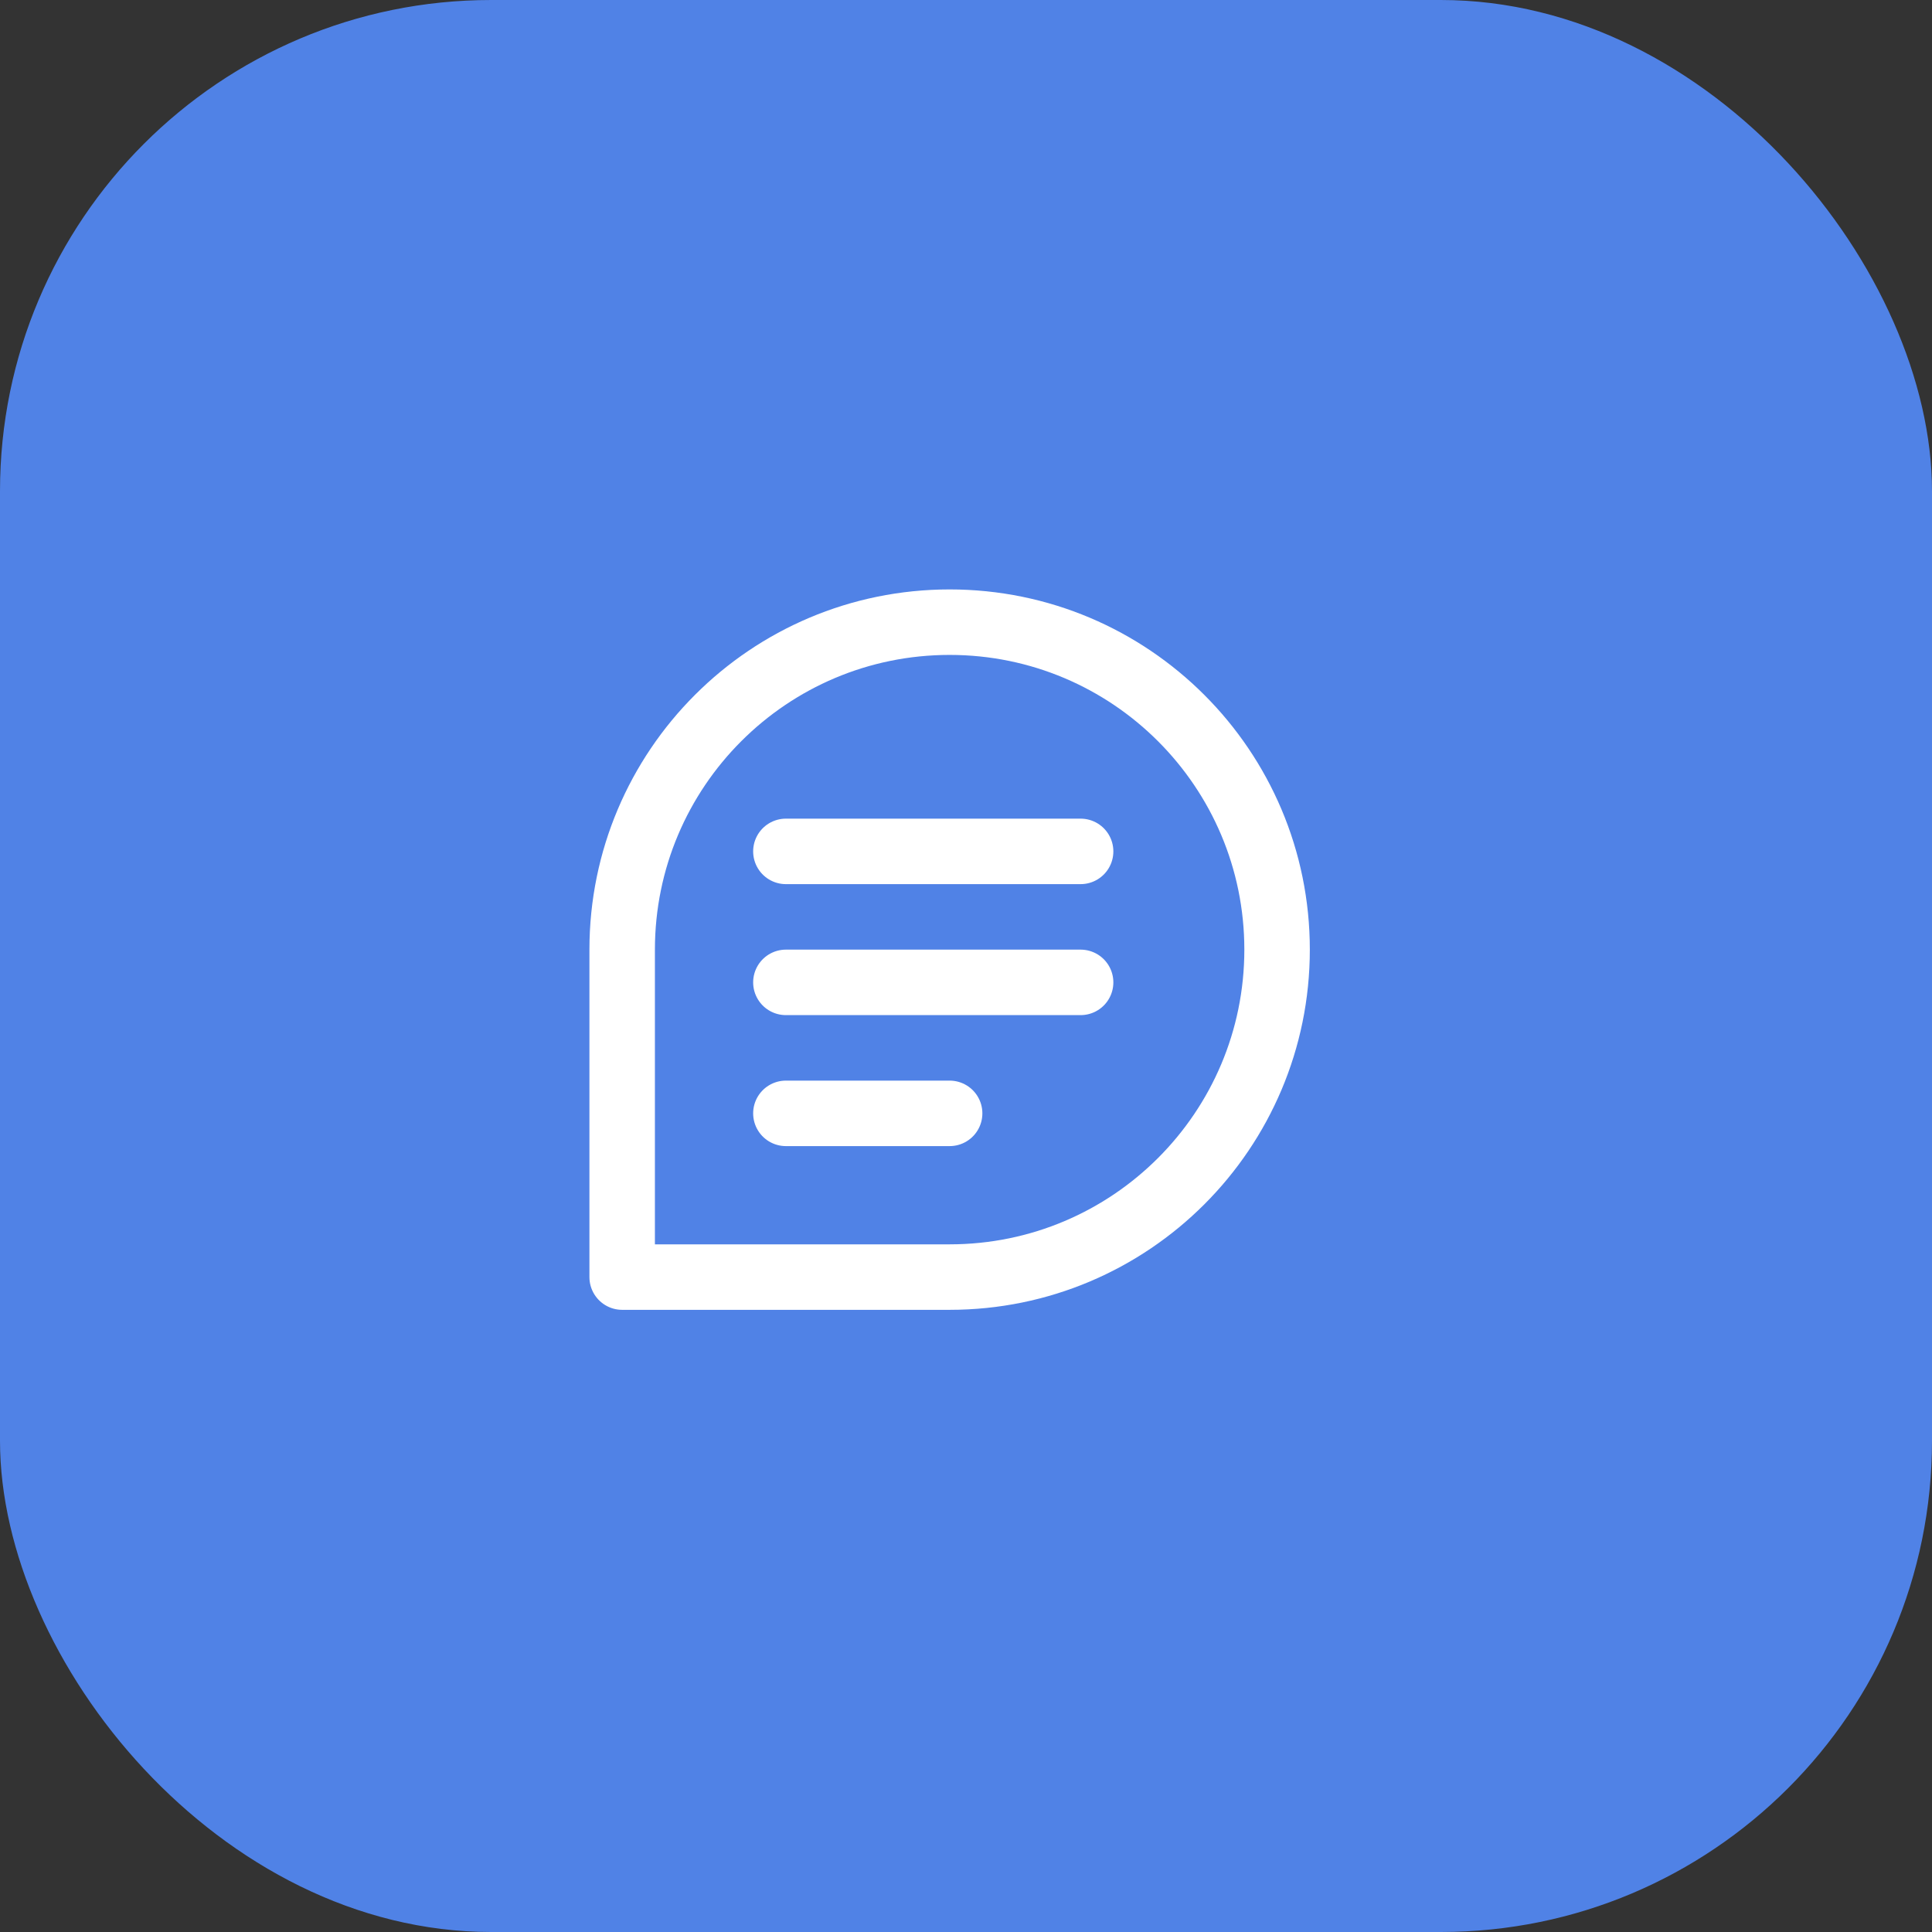 <svg width="59" height="59" viewBox="0 0 59 59" fill="none" xmlns="http://www.w3.org/2000/svg">
<rect x="0" y="0" width="59" height="59" fill="#333333" stroke="none"/>
<rect width="59" height="59" rx="15" fill="#5082E6"/>
<path d="M39 29C39 34.523 34.523 39 29 39C26.013 39 19 39 19 39C19 39 19 31.536 19 29C19 23.477 23.477 19 29 19C34.523 19 39 23.477 39 29Z" stroke="white" stroke-width="2" stroke-linecap="round" stroke-linejoin="round"/>
<path d="M24 26H33" stroke="white" stroke-width="2" stroke-linecap="round" stroke-linejoin="round"/>
<path d="M24 30H33" stroke="white" stroke-width="2" stroke-linecap="round" stroke-linejoin="round"/>
<path d="M24 34H29" stroke="white" stroke-width="2" stroke-linecap="round" stroke-linejoin="round"/>
</svg>
